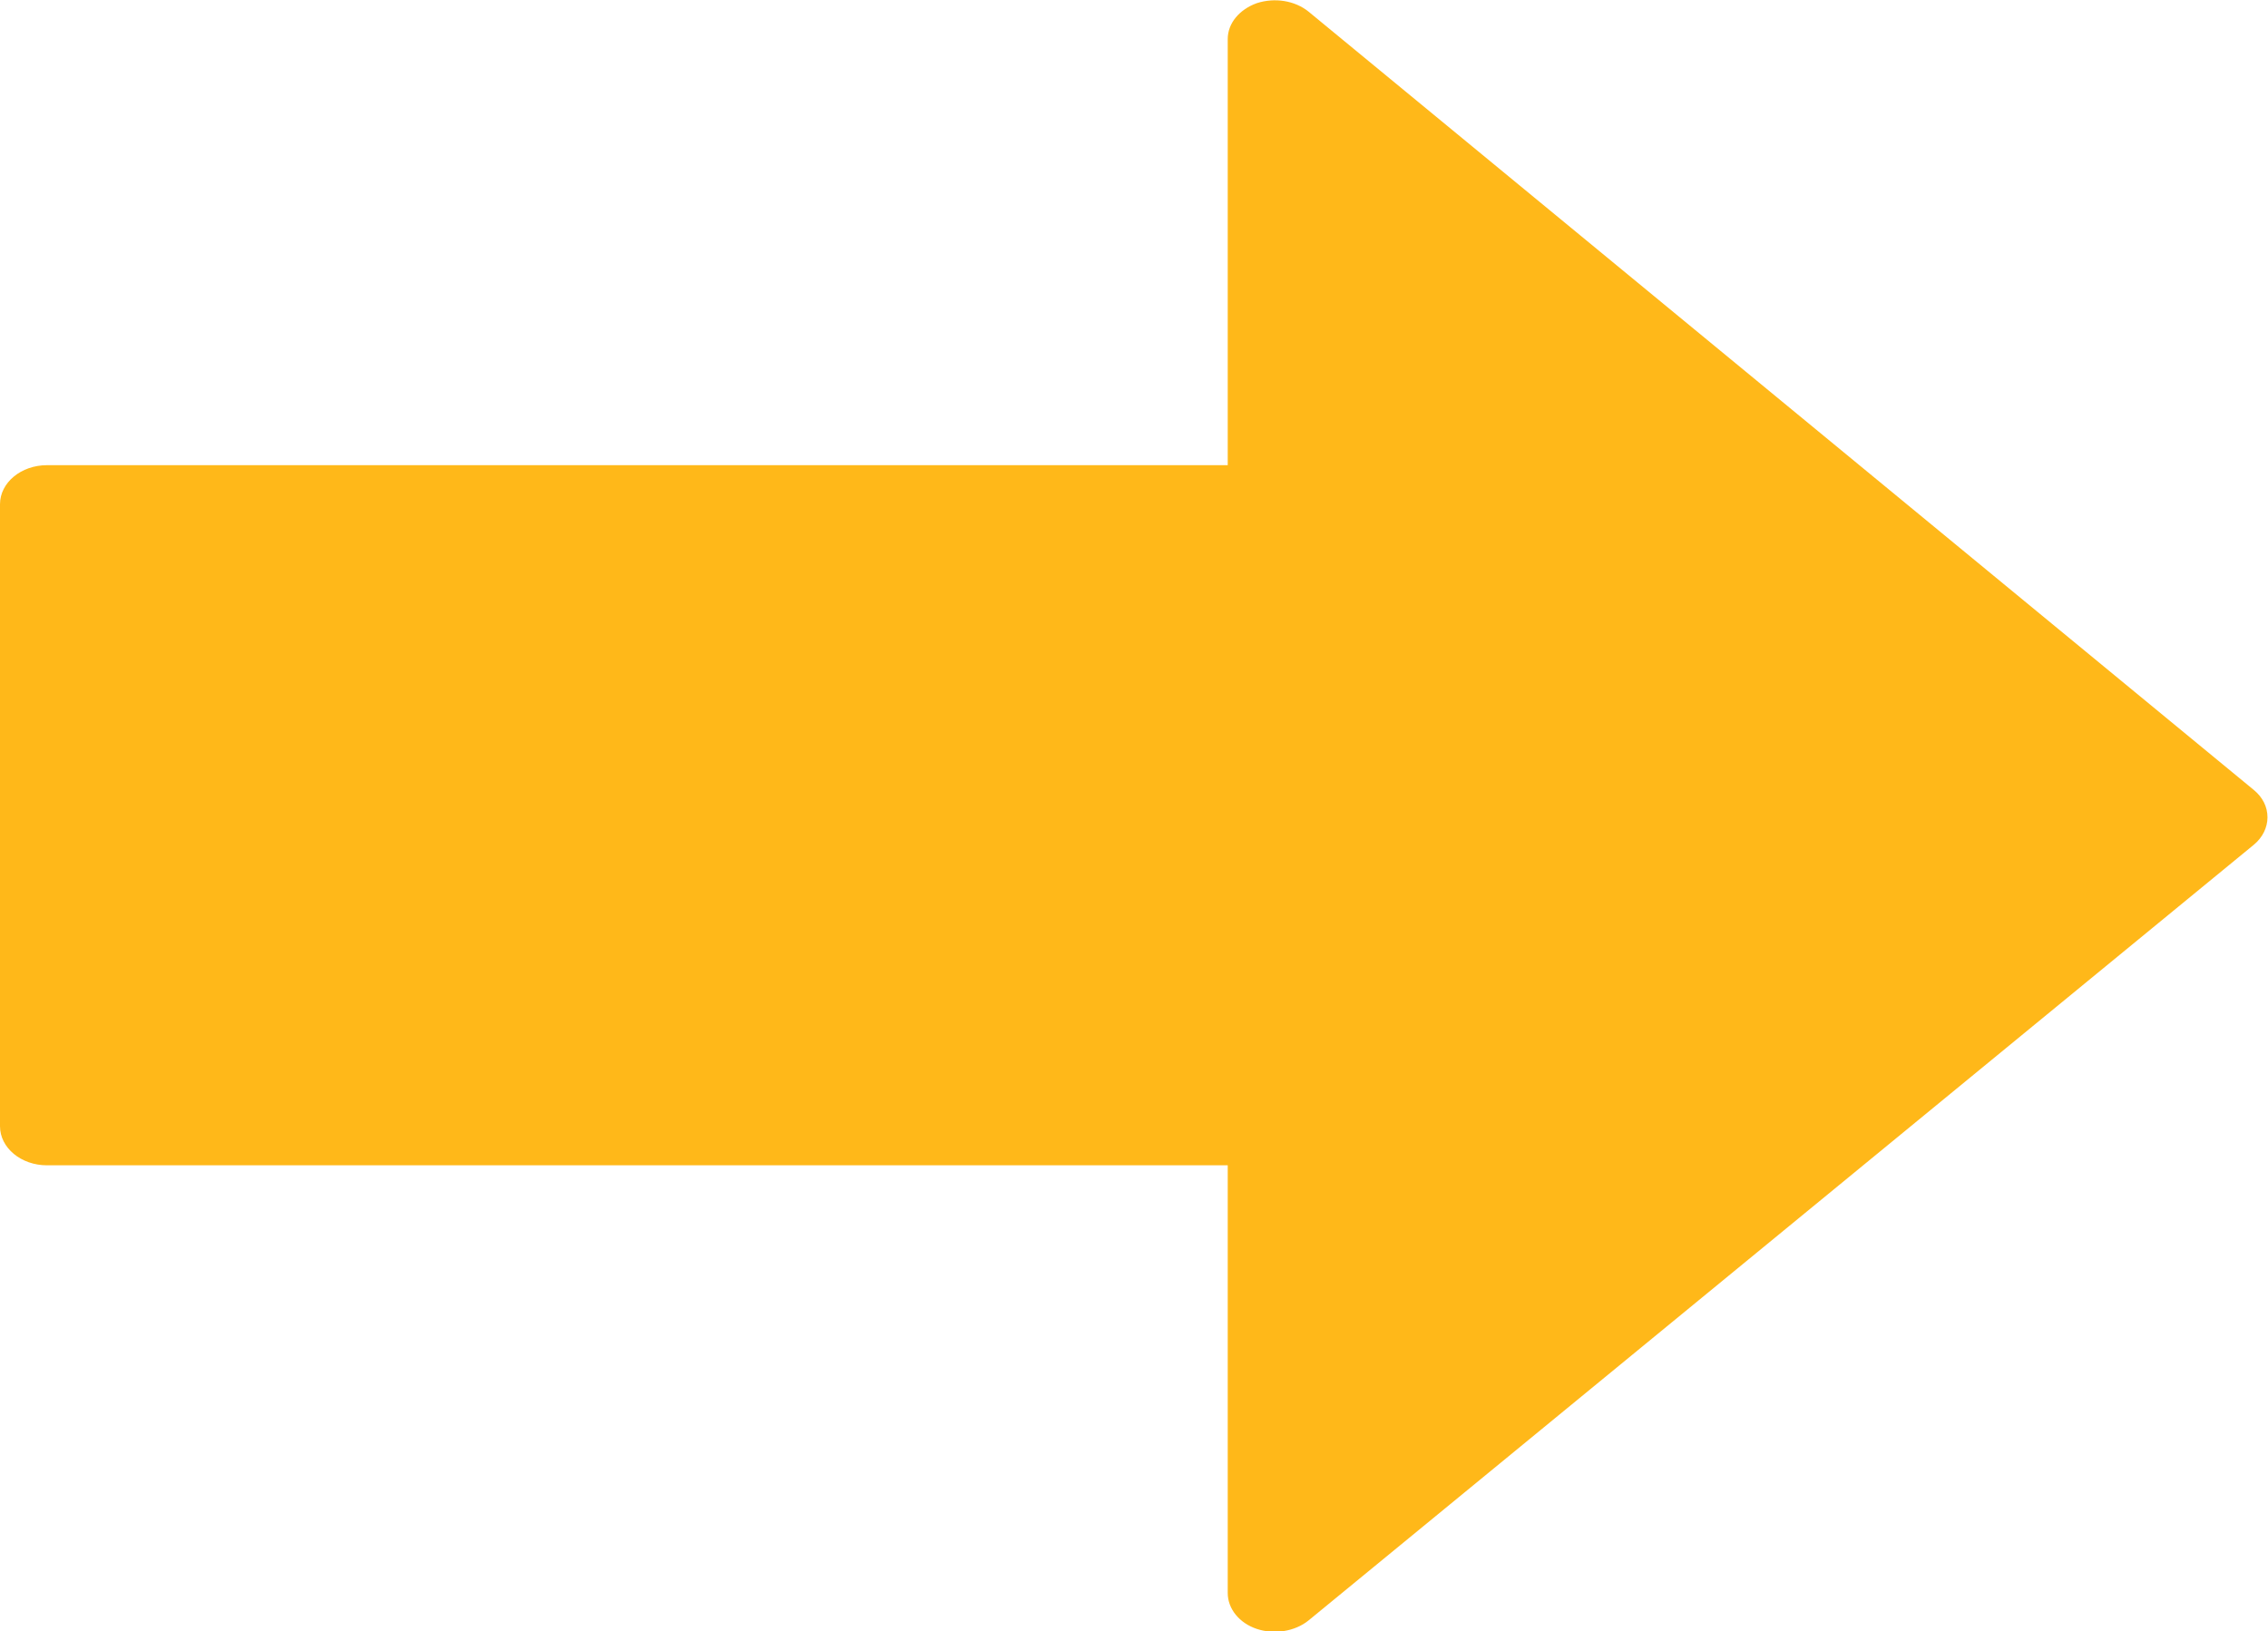 <svg xmlns="http://www.w3.org/2000/svg" viewBox="0.4 0.4 429.5 308.9" fill="#ffb819"><path d="M238.4 1c-3.3 1.2-5.5 3.8-5.5 6.8v80.7H9.3c-4.9 0-8.9 3.3-8.9 7.4v117.8c0 4.1 4 7.4 8.9 7.4H232.9v81c0 3 2.2 5.7 5.5 6.8 3.3 1.1 7.2 0.5 9.8-1.6l179-146.9c1.7-1.4 2.6-3.3 2.6-5.2 0-2-0.9-3.8-2.6-5.2L248.2 2.6C245.6 0.5 241.8-0.1 238.4 1z"/></svg>